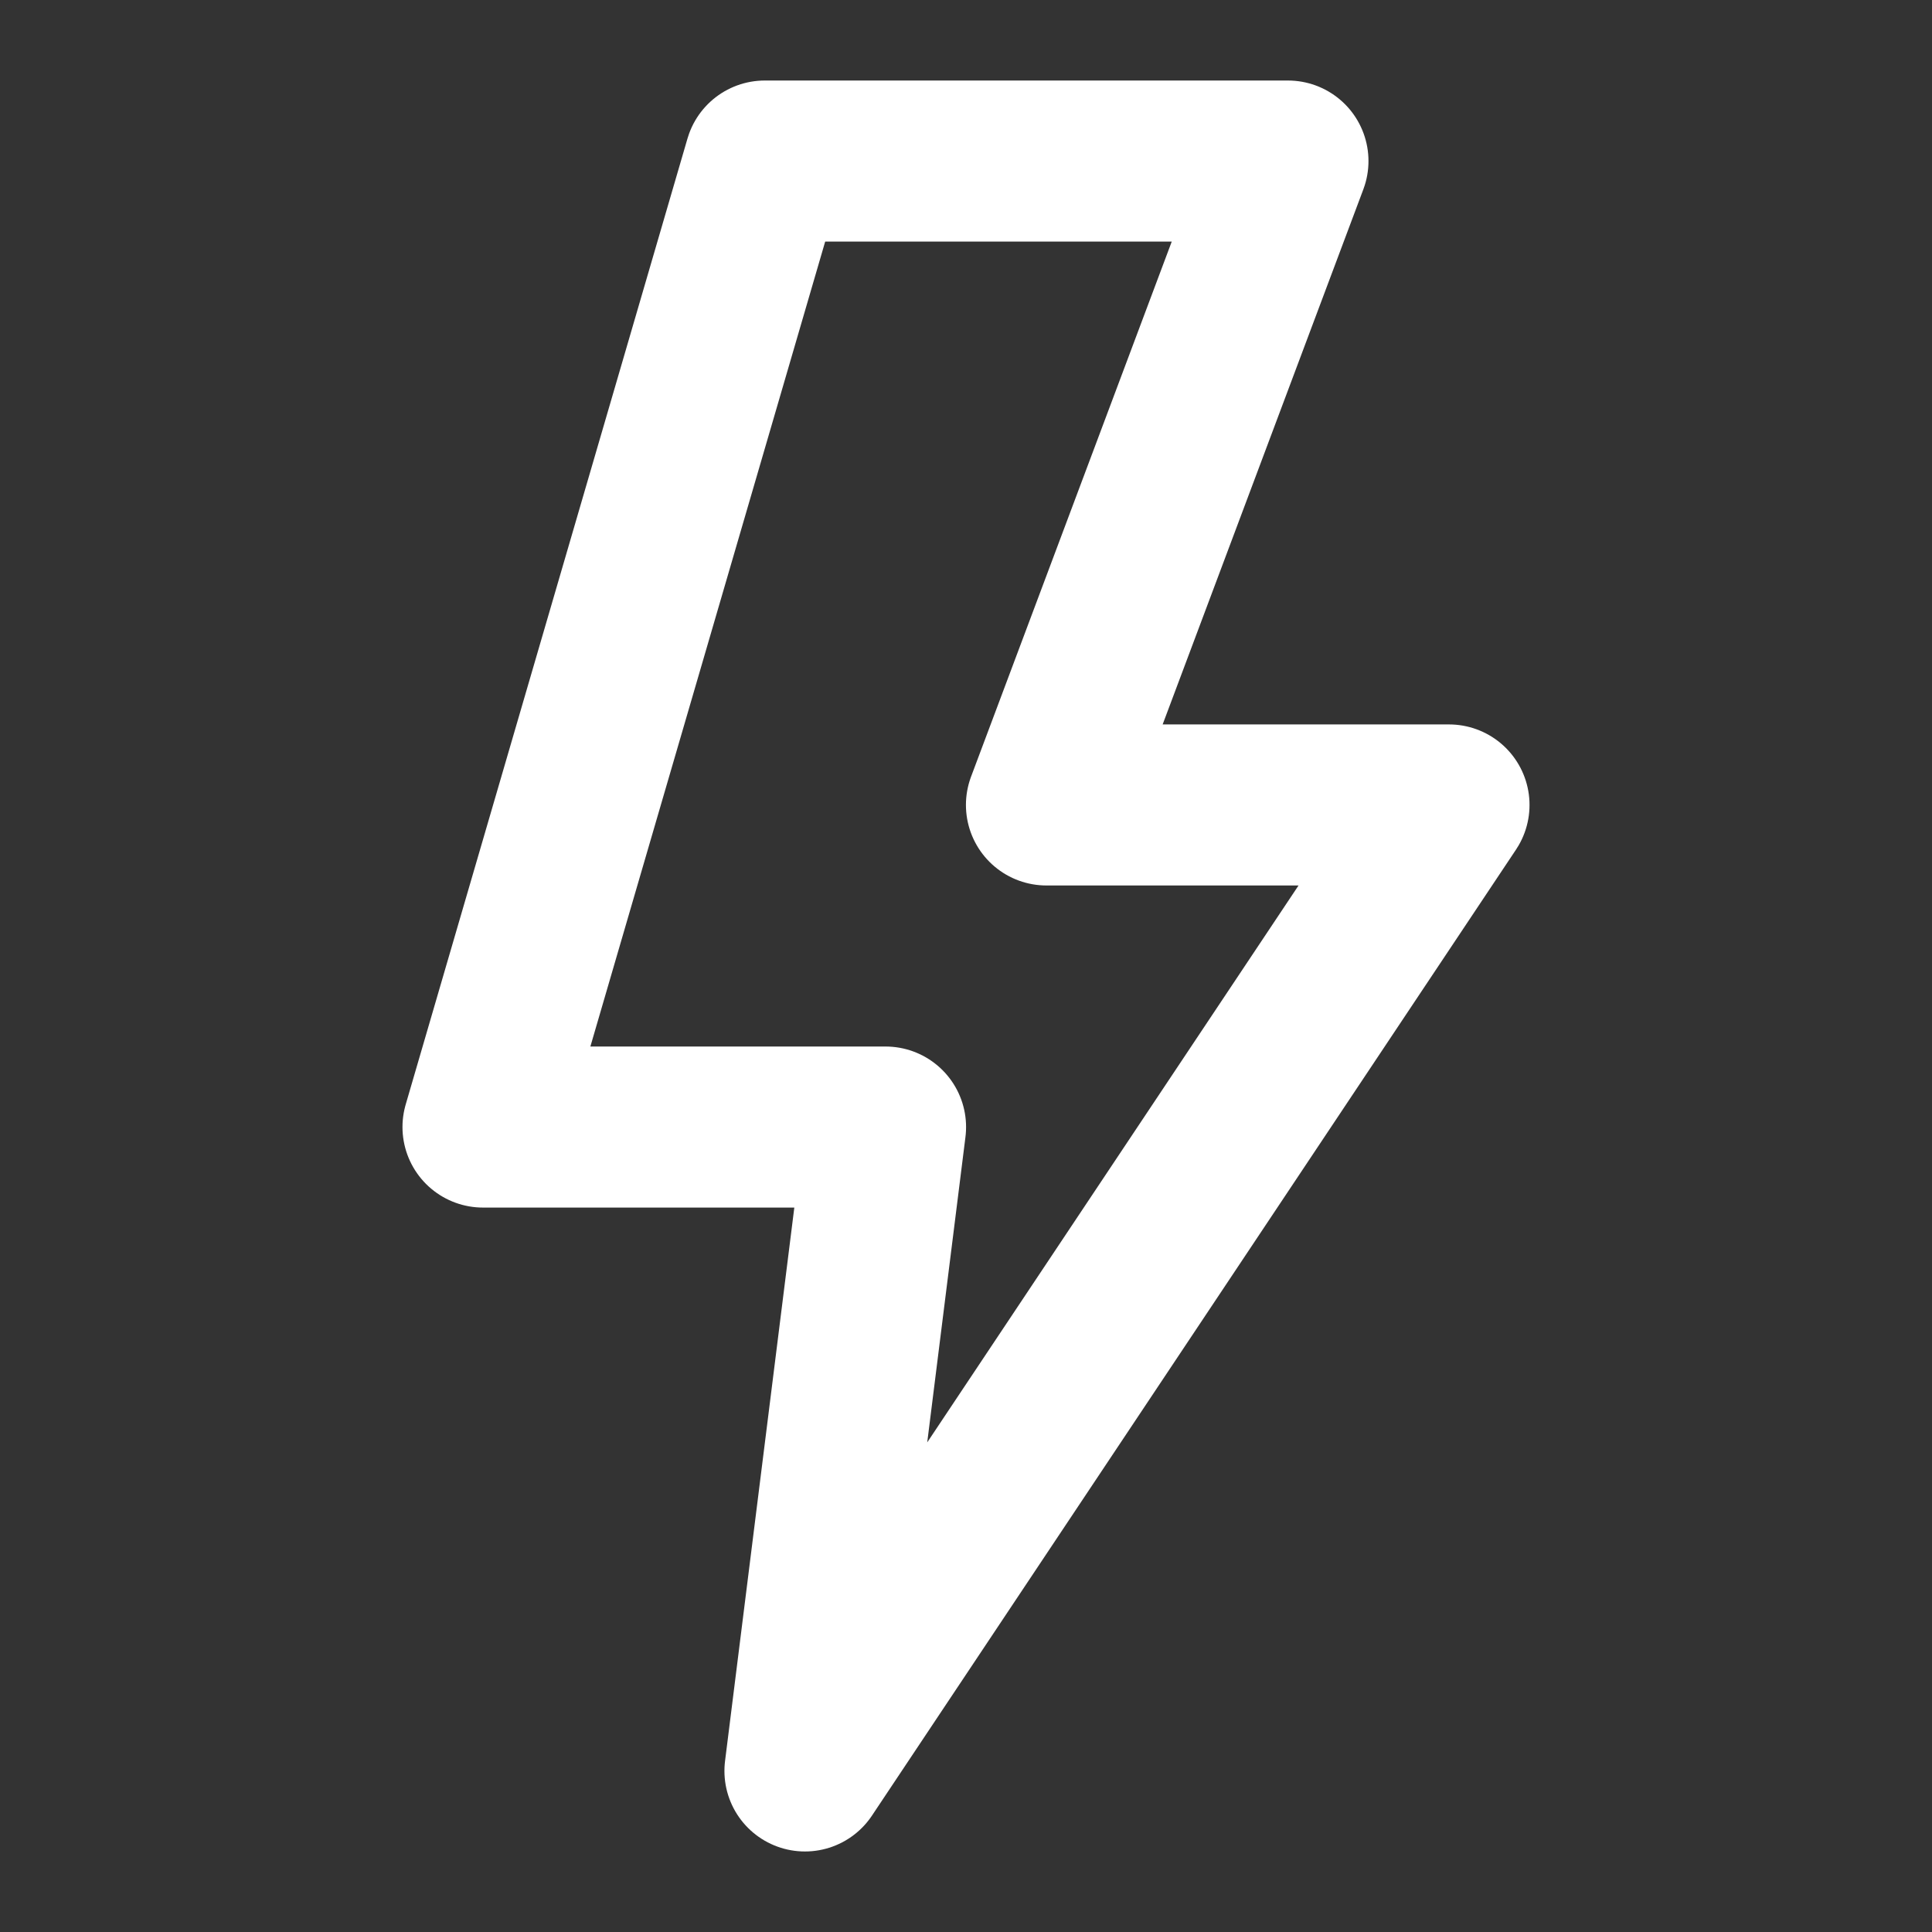 <?xml version="1.0" encoding="UTF-8"?> <svg xmlns="http://www.w3.org/2000/svg" width="14" height="14" viewBox="0 0 14 14" fill="none"><rect x="0" y="0" width="14" height="14" fill="#333333" stroke="none"/> <path d="M6.417 8.167H3.5L5.542 1.167H9.333L7.583 5.833H10.5L5.833 12.833L6.417 8.167Z" stroke="white" stroke-width="1.167" stroke-linejoin="round"></path> </svg> 
